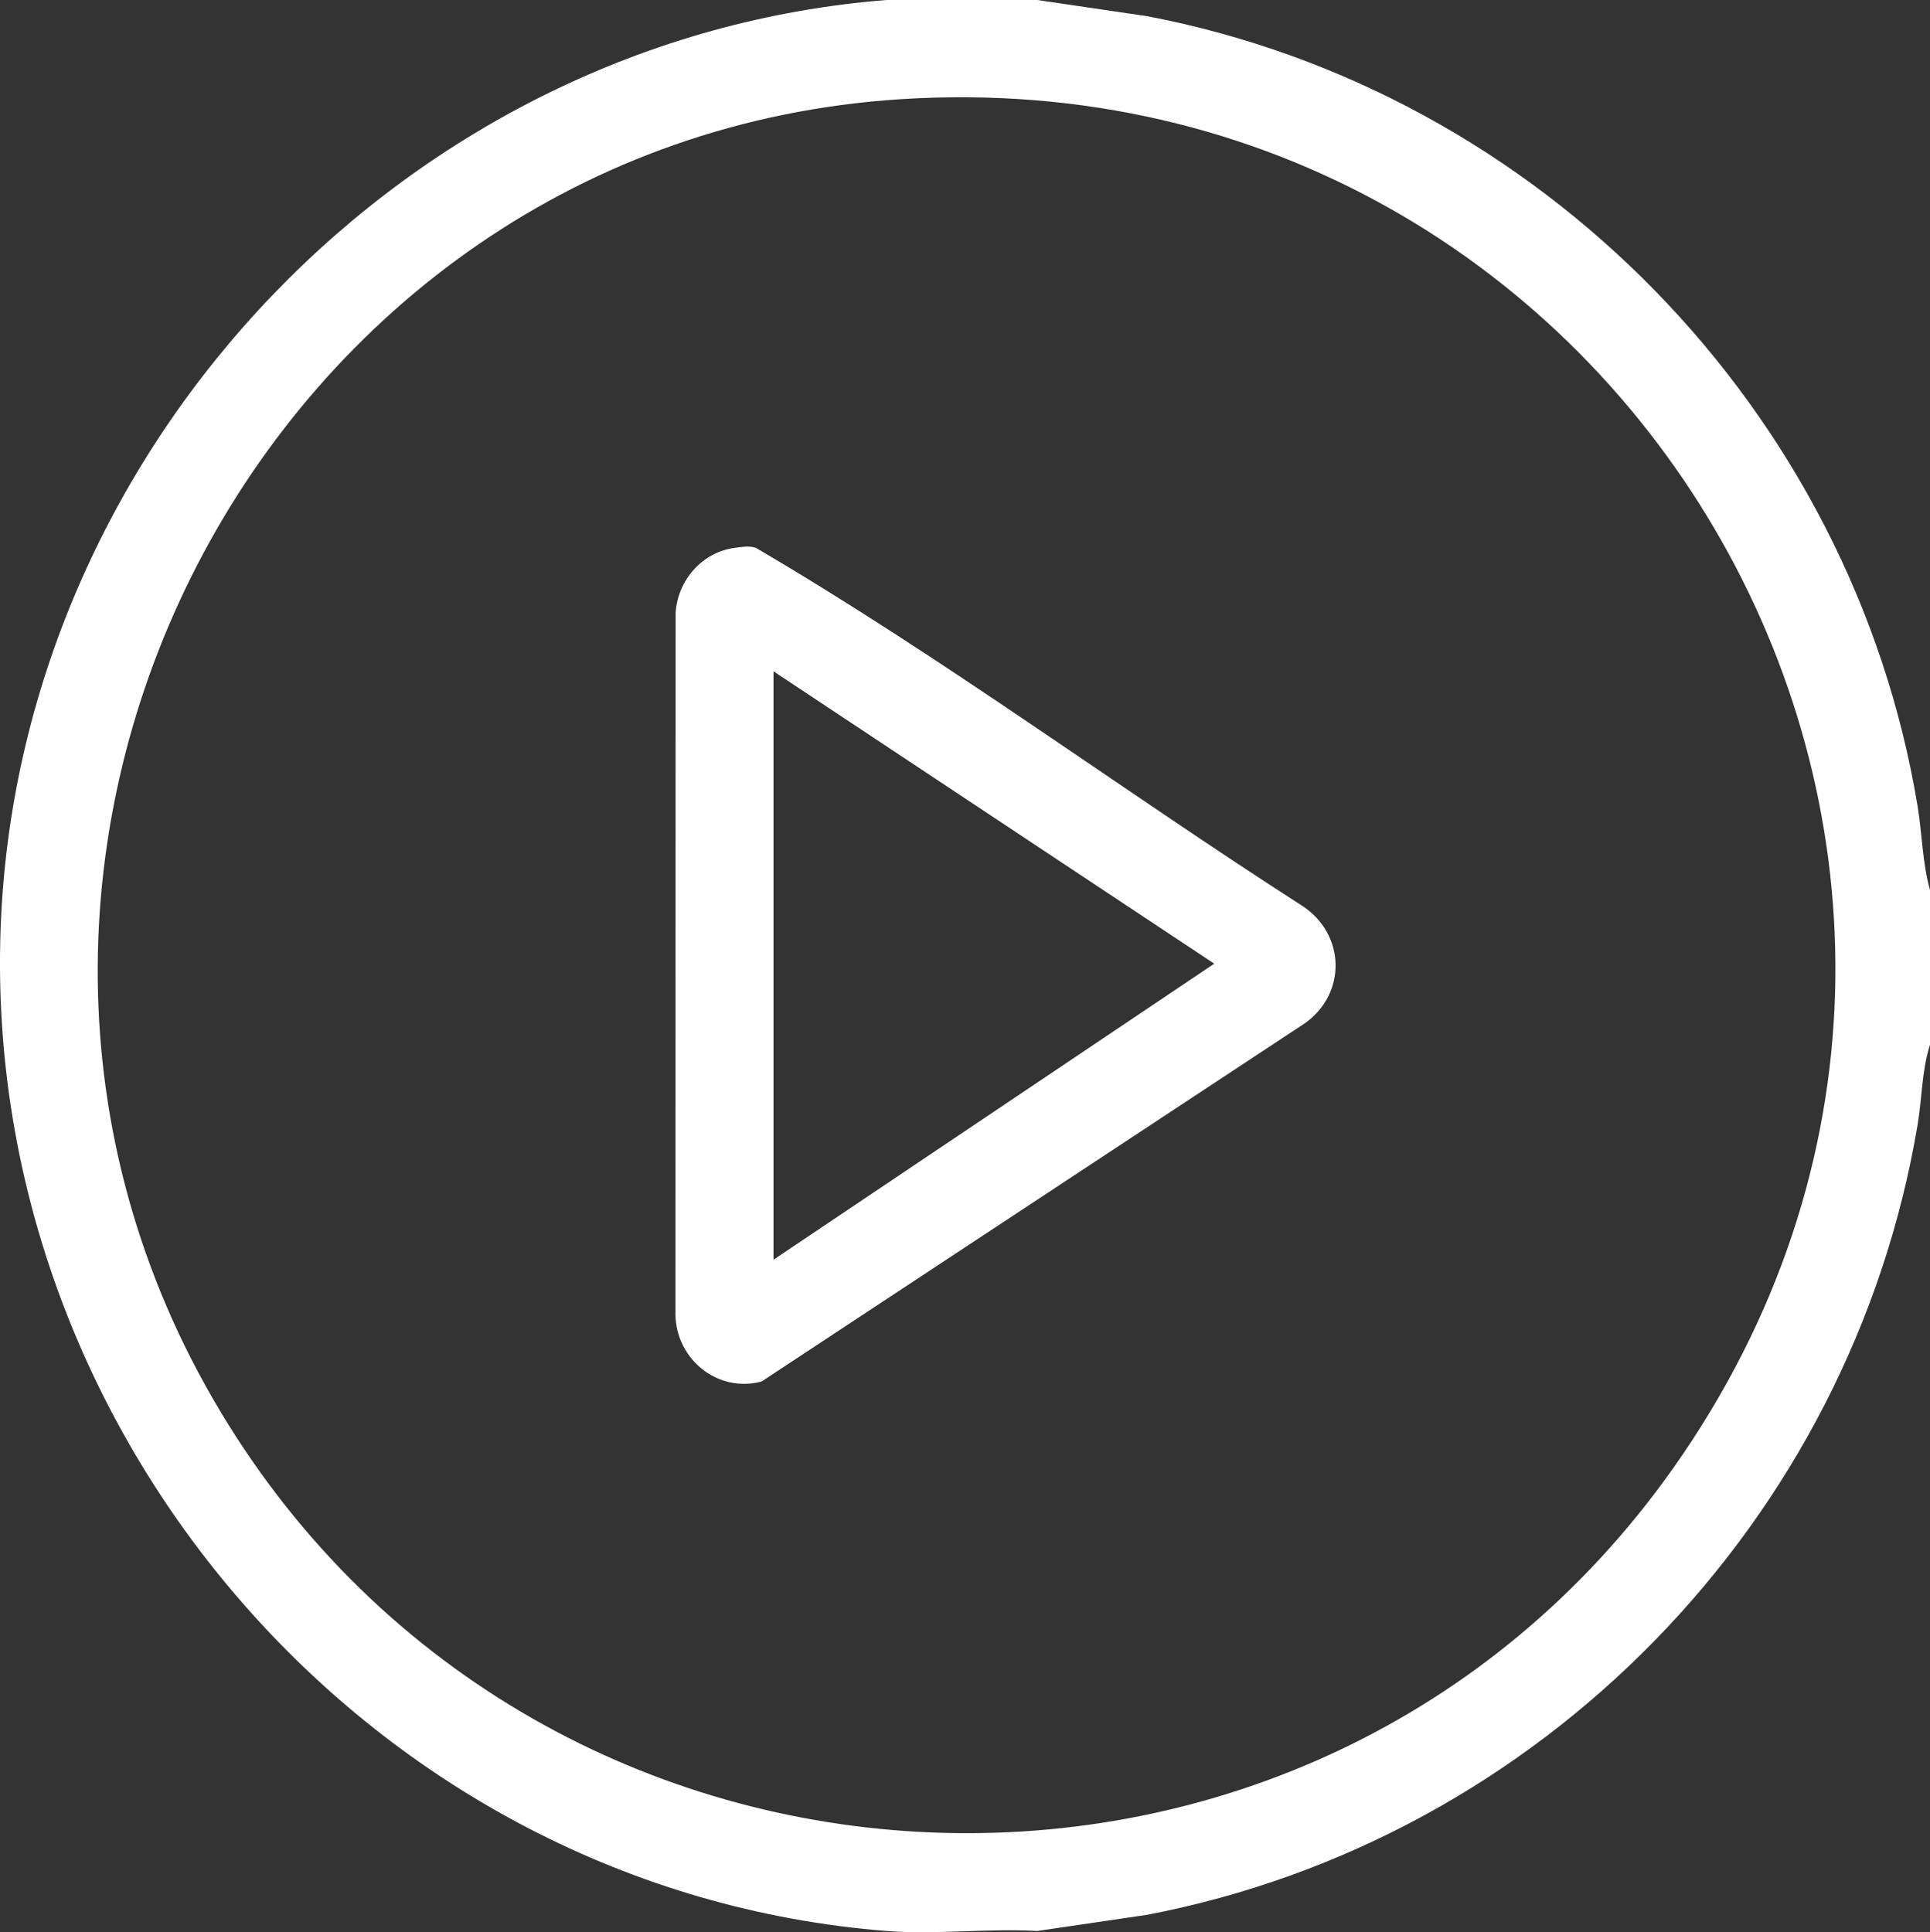 <?xml version="1.0" encoding="UTF-8"?>
<svg xmlns="http://www.w3.org/2000/svg" id="Livello_2" data-name="Livello 2" viewBox="0 0 383.5 384">
  <rect x="0" y="0" width="383.5" height="384" fill="#333333" stroke="none"/>
  <defs>
    <style>
      .cls-1 {
        fill: #fff;
      }
    </style>
  </defs>
  <g id="Livello_1-2" data-name="Livello 1">
    <g>
      <path class="cls-1" d="M206.1,0l21.86,3.22c78.12,14.91,140.09,78.4,153.08,157.02.91,5.51.94,11.25,2.46,16.65v30.73c-1.64,5.12-1.58,10.63-2.46,15.9-13.22,78.75-74.75,141.99-153.08,157.02l-21.86,3.22c-9.74-.56-20.3.76-29.94,0C73.97,375.69-4.63,284.66.21,182.47,4.7,87.64,81.35,7.49,176.15,0h29.94ZM178.99,19.71C52.19,27.81-21.79,171.2,43.81,280.55c63.85,106.44,216.87,112.83,288.65,11.25,84.61-119.74-7.99-281.38-153.47-272.09Z"></path>
      <path class="cls-1" d="M146.04,108.87c1.39-.17,2.72-.43,4.11-.02,37.2,21.82,72.22,47.8,108.59,71.16,8.63,5.62,8.94,17.5.44,23.42l-107.86,71.13c-8.71,2.3-16.96-4.39-17.11-13.32l.04-139.43c.39-6.49,5.31-12.13,11.79-12.93ZM153.7,133.42v116.93l87.58-58.83-87.58-58.1Z"></path>
    </g>
  </g>
</svg>
